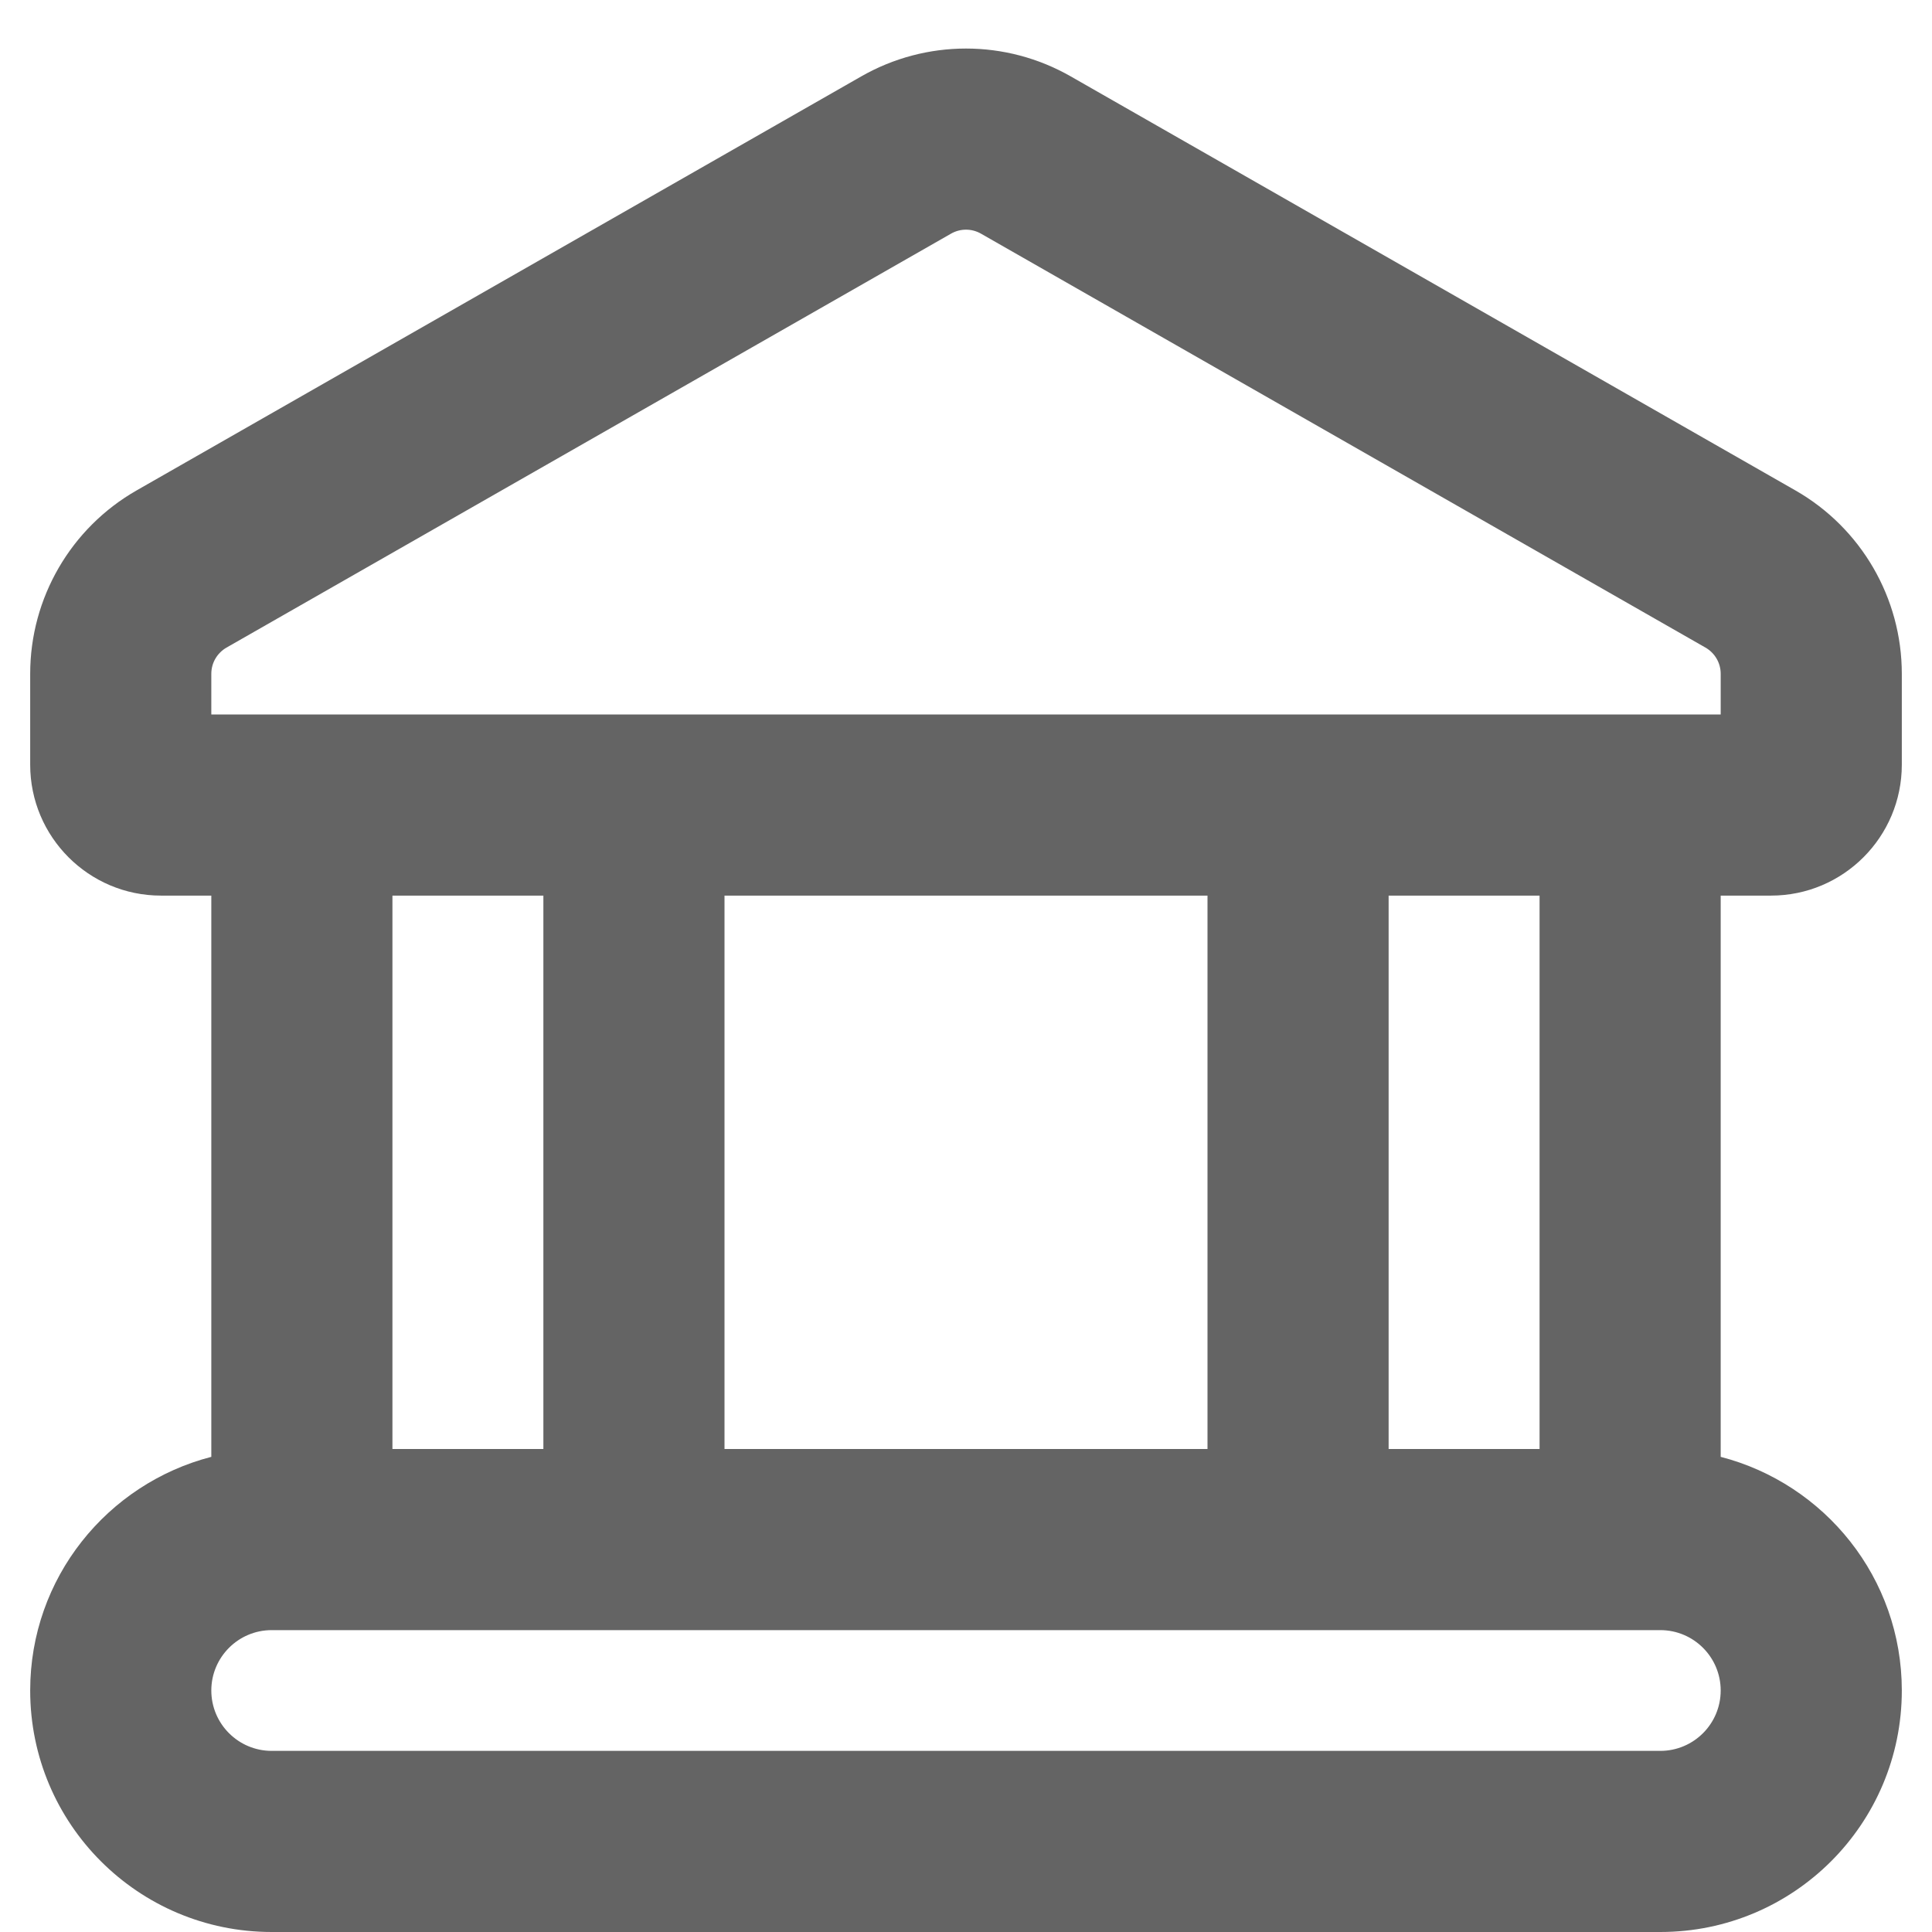 <svg width="16" height="16" viewBox="0 0 16 16" fill="none" xmlns="http://www.w3.org/2000/svg">
<path d="M7.132 0.633C7.67 0.325 8.33 0.325 8.868 0.633L14.868 4.061C15.413 4.372 15.75 4.952 15.75 5.58V6.333C15.75 6.931 15.265 7.417 14.667 7.417H14.25V12.065C15.112 12.288 15.75 13.068 15.75 14C15.75 15.105 14.855 16 13.75 16H2.25C1.145 16 0.25 15.105 0.25 14C0.25 13.068 0.888 12.288 1.75 12.065V7.417H1.333C0.735 7.417 0.25 6.931 0.25 6.333V5.58C0.25 4.952 0.587 4.372 1.132 4.061L7.132 0.633ZM2.25 13.5C1.974 13.5 1.75 13.724 1.75 14C1.75 14.276 1.974 14.5 2.25 14.5H13.75C14.026 14.5 14.25 14.276 14.25 14C14.25 13.724 14.026 13.5 13.75 13.5H2.25ZM3.25 7.417V12H4.5V7.417H3.25ZM6 7.417V12H10V7.417H6ZM11.5 7.417V12H12.75V7.417H11.5ZM8.124 1.935C8.047 1.891 7.953 1.891 7.876 1.935L1.876 5.363C1.798 5.408 1.75 5.49 1.75 5.58V5.917H14.25V5.58C14.25 5.49 14.202 5.408 14.124 5.363L8.124 1.935Z" fill="#646464"/>
</svg>
